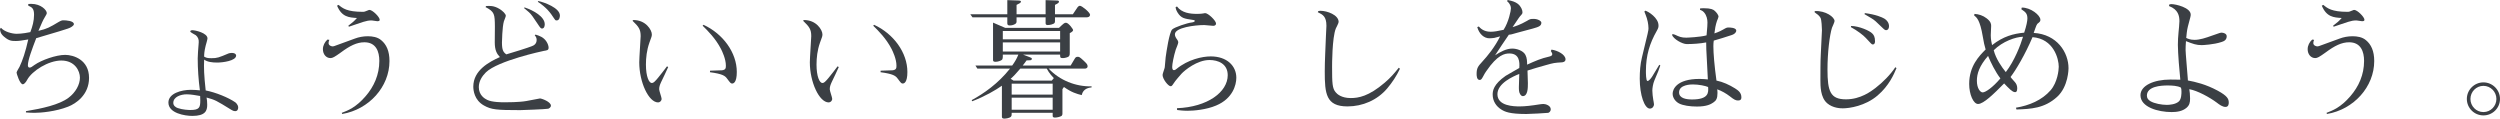 <?xml version="1.0" encoding="utf-8"?>
<!-- Generator: Adobe Illustrator 16.0.4, SVG Export Plug-In . SVG Version: 6.00 Build 0)  -->
<!DOCTYPE svg PUBLIC "-//W3C//DTD SVG 1.1//EN" "http://www.w3.org/Graphics/SVG/1.1/DTD/svg11.dtd">
<svg version="1.1" id="レイヤー_1" xmlns="http://www.w3.org/2000/svg" xmlns:xlink="http://www.w3.org/1999/xlink" x="0px"
	 y="0px" width="552.414px" height="26.209px" viewBox="0 0 552.414 26.209" enable-background="new 0 0 552.414 26.209"
	 xml:space="preserve">
<g>
	<path fill="#3B3F44" d="M15.05,23.569c-2.726,1.079-6.02,1.363-7.468,1.363c-0.768,0-1.307-0.057-1.847-0.086v-0.283
		c3.578-0.596,7.299-1.392,9.399-2.953c1.591-1.193,2.527-2.925,2.527-4.458c0-1.448-1.079-3.777-4.117-3.777
		c-2.84,0-6.475,2.272-7.554,4.288c-0.256,0.512-0.682,0.965-0.937,0.965c-0.682,0-1.392-2.413-1.392-2.583
		c0-0.227,0.567-1.079,0.653-1.278c0.652-1.363,1.306-3.237,1.931-6.048C4.714,8.973,4.174,9.059,3.492,9.059
		c-0.937,0-1.505-0.029-2.584-0.938C0.113,7.44,0.057,6.957,0,6.417l0.198-0.284c0.795,0.908,2.499,1.334,3.493,1.334
		c0.227,0,1.221,0,3.01-0.369C7.184,5.85,7.524,4.6,7.524,3.266c0-1.363-0.426-1.647-1.277-2.016V0.88
		C6.56,0.852,6.701,0.852,6.9,0.852c2.187,0,3.436,1.42,3.436,2.017c0,0.199-0.085,0.34-0.369,0.823
		C9.513,4.401,9.2,5.168,8.49,6.815c1.931-0.454,2.471-0.767,4.515-1.988c0.597-0.341,0.796-0.341,0.994-0.341
		c0.625,0,2.329,0.114,2.329,0.852c0,0.369-0.796,0.767-0.938,0.824c-0.767,0.312-2.84,0.937-7.383,2.271
		c-0.881,2.3-1.846,4.828-1.846,5.992c0,0.312,0.142,0.511,0.369,0.511c0.283,0,0.539-0.17,1.107-0.596
		c1.533-1.079,4.771-2.215,6.758-2.215c1.846,0,5.282,1.079,5.282,5.083C19.679,20.928,16.811,22.887,15.05,23.569z"/>
	<path fill="#3B3F44" d="M51.95,24.563c-0.256,0-0.483-0.086-0.768-0.256c-3.549-2.187-3.606-2.215-5.537-2.754
		c0.085,0.482,0.143,0.965,0.143,1.618c0,1.306-0.427,2.442-3.295,2.442c-1.59,0-5.281-0.568-5.281-2.953
		c0-2.017,2.84-2.812,4.97-2.812c0.767,0,1.391,0.057,1.987,0.114c-0.312-2.301-0.482-4.743-0.482-7.043
		c0-0.795,0.113-2.073,0.198-3.181c0.028-0.227,0.028-0.397,0.028-0.397c0.058-0.625-0.198-1.192-0.652-1.562
		c-0.199-0.142-1.222-0.625-1.222-0.824c0-0.227,0.312-0.284,0.426-0.284c0.71,0,3.38,0.625,3.38,1.817
		c0,0.256-0.341,1.363-0.397,1.59c-0.312,1.25-0.341,1.931-0.341,2.442c0.454,0.227,0.624,0.341,1.618,0.341
		c1.278,0,1.619-0.142,3.777-1.051c0.057-0.028,0.369-0.114,0.681-0.114c0.768,0,0.994,0.341,0.994,0.568
		c0,1.193-3.01,1.562-4.174,1.562c-1.165,0-2.215-0.142-2.896-0.653c-0.086,1.846-0.028,3.408,0.341,6.815
		c2.215,0.426,4.997,1.562,6.531,2.613c0.028,0.027,0.652,0.482,0.652,1.164C52.631,24.166,52.461,24.563,51.95,24.563z
		 M44.226,21.211c-0.88-0.141-1.959-0.369-2.981-0.369c-1.277,0-2.953,0.54-2.953,1.903c0,0.624,0.567,0.993,0.994,1.136
		c1.051,0.369,2.385,0.426,2.782,0.426c1.988,0,2.187-0.568,2.187-2.102C44.254,21.951,44.254,21.751,44.226,21.211z"/>
	<path fill="#3B3F44" d="M75.611,25.188l-0.085-0.256c1.335-0.512,3.095-1.164,5.253-3.663c1.846-2.13,3.039-4.742,3.039-7.809
		c0-2.044-0.71-4.118-3.294-4.118c-1.676,0-3.209,0.767-5.197,2.244c-1.42,1.022-1.846,1.249-2.3,1.249
		c-0.994,0-1.676-0.88-1.676-1.959c0-0.824,0.398-1.562,0.994-2.13l0.426,0.057c-0.113,0.284-0.17,0.483-0.17,0.71
		c0,0.568,0.653,0.738,0.908,0.738c0.143,0,0.284-0.057,0.397-0.085l4.516-1.647c0.823-0.312,1.817-0.511,2.84-0.511
		c1.021,0,2.158,0.17,2.981,0.88c1.136,0.937,1.817,2.385,1.817,4.6C86.062,19.167,81.546,24.194,75.611,25.188z M83.363,4.686
		c-0.17,0-1.05-0.17-1.221-0.17c-0.71,0-1.051,0.085-1.846,0.312c-0.511,0.142-2.726,0.937-3.209,1.079l-0.113-0.227
		c0.937-0.71,1.277-0.994,1.902-1.704c-1.761-0.114-3.351-0.199-4.401-2.726l0.341-0.17c0.88,0.738,1.846,1.533,5.339,1.533
		c0.397,0,0.482-0.057,1.192-0.341c0.085-0.028,0.17-0.085,0.284-0.085c0.682,0,2.271,1.562,2.271,2.187
		C83.903,4.628,83.704,4.686,83.363,4.686z"/>
	<path fill="#3B3F44" d="M121.138,24.024c-0.426,0.113-5.935,0.312-6.19,0.312c-5.253,0-6.39-0.114-8.008-1.023
		c-2.158-1.192-2.357-3.407-2.357-4.174c0-3.635,3.55-5.48,5.879-6.531c-0.682-0.71-1.136-1.505-1.136-3.266
		c0-0.54,0.028-2.981,0.028-3.464c-0.028-2.754-0.058-3.266-2.073-4.316l0.142-0.227c0.738-0.057,1.704-0.114,2.925,0.625
		c0.71,0.426,1.42,1.107,1.42,1.533c0,0.199-0.369,1.022-0.426,1.221c-0.369,1.25-0.426,4.628-0.426,4.685
		c0,1.647,0.284,2.13,0.966,2.613c0.795-0.199,5.168-1.59,5.594-1.789c0.397-0.142,1.107-0.454,1.107-1.42
		c0-0.397-0.171-0.738-0.426-0.994l0.17-0.17c0.938,0.284,1.789,0.596,2.414,1.533c0.341,0.511,0.482,1.051,0.482,1.363
		c0,0.596-0.397,0.596-1.051,0.71c-0.312,0.057-10.138,2.158-12.807,4.742c-0.823,0.823-1.562,1.931-1.562,3.265
		c0,1.789,1.306,2.557,1.846,2.812c1.051,0.54,3.322,0.54,3.805,0.54c0.54,0,3.294,0,4.856-0.284
		c0.198-0.058,2.981-0.568,3.01-0.568c0.369,0,2.414,0.739,2.414,1.591C121.734,23.711,121.337,23.967,121.138,24.024z
		 M119.774,6.304c-0.255,0-0.369-0.113-0.965-1.022c-1.022-1.534-1.392-2.102-1.932-2.584c-0.852-0.71-0.937-0.767-1.107-0.938
		l0.171-0.113c1.959,0.653,4.43,2.044,4.43,3.72C120.371,5.509,120.343,6.304,119.774,6.304z M123.012,4.515
		c-0.312,0-0.341-0.085-0.625-0.511c-0.738-1.136-1.562-2.3-3.549-3.606l0.113-0.17c1.249,0.255,4.771,1.505,4.771,3.209
		C123.722,3.549,123.693,4.515,123.012,4.515z"/>
	<path fill="#3B3F44" d="M147.644,14.823c-0.227,0.54-1.334,2.868-1.562,3.322c-0.284,0.625-0.426,1.022-0.426,1.59
		c0,0.342,0.539,1.789,0.539,2.102c0,0.455-0.397,0.795-0.767,0.795c-2.102,0-4.174-4.486-4.174-8.859
		c0-0.938,0.312-5.452,0.312-5.765c0-1.505-0.398-2.073-1.789-3.408l0.113-0.17c2.812-0.057,4.146,2.215,4.146,3.152
		c0,0.37-0.028,0.511-0.539,1.846c-0.597,1.675-0.767,3.407-0.767,4.827c0,2.698,0.682,4.089,1.306,4.089
		c0.369,0,0.653-0.312,1.335-1.107c0.284-0.341,1.704-2.13,2.017-2.584L147.644,14.823z M156.901,15.618
		c0.397,0,2.215-0.057,2.612-0.085c0.852-0.085,0.88-0.511,0.88-1.022c0-1.505-0.823-3.181-1.079-3.692
		c-1.192-2.3-2.868-3.976-4.061-5.14l0.199-0.199c4.316,1.988,7.354,6.162,7.354,10.421c0,2.356-0.738,2.556-1.022,2.556
		c-0.312,0-0.397-0.113-1.164-1.136c-0.397-0.54-0.938-0.994-3.748-1.363L156.901,15.618z"/>
	<path fill="#3B3F44" d="M185.338,14.823c-0.227,0.54-1.334,2.868-1.562,3.322c-0.284,0.625-0.426,1.022-0.426,1.59
		c0,0.342,0.539,1.789,0.539,2.102c0,0.455-0.397,0.795-0.767,0.795c-2.102,0-4.174-4.486-4.174-8.859
		c0-0.938,0.312-5.452,0.312-5.765c0-1.505-0.397-2.073-1.788-3.408l0.113-0.17c2.812-0.057,4.146,2.215,4.146,3.152
		c0,0.37-0.028,0.511-0.539,1.846c-0.597,1.675-0.767,3.407-0.767,4.827c0,2.698,0.682,4.089,1.306,4.089
		c0.369,0,0.653-0.312,1.335-1.107c0.284-0.341,1.704-2.13,2.017-2.584L185.338,14.823z M194.596,15.618
		c0.397,0,2.215-0.057,2.612-0.085c0.852-0.085,0.88-0.511,0.88-1.022c0-1.505-0.823-3.181-1.079-3.692
		c-1.192-2.3-2.868-3.976-4.061-5.14l0.199-0.199c4.316,1.988,7.354,6.162,7.354,10.421c0,2.356-0.738,2.556-1.022,2.556
		c-0.312,0-0.397-0.113-1.164-1.136c-0.397-0.54-0.938-0.994-3.748-1.363L194.596,15.618z"/>
	<path fill="#3B3F44" d="M240.073,3.833h-6.957v0.653c0,0.398,0,0.625-0.341,0.767c-0.512,0.255-1.136,0.284-1.278,0.284
		c-0.454,0-0.454-0.284-0.454-0.482V3.833h-6.418v0.852c0,0.227,0,0.454-0.369,0.653c-0.454,0.256-0.908,0.284-1.079,0.284
		c-0.341,0-0.596-0.057-0.596-0.455V3.833h-7.695l-0.483-0.682h8.179V0.028l2.441,0.085c0.143,0,0.568,0,0.568,0.256
		c0,0.255-0.426,0.454-0.966,0.71v2.073h6.418V0.028l2.414,0.085c0.341,0,0.539,0.029,0.539,0.256c0,0.255-0.256,0.397-0.88,0.71
		v2.073h3.947c0.283-0.454,0.937-1.392,1.051-1.562c0.085-0.085,0.255-0.312,0.511-0.312c0.454,0,2.243,1.477,2.243,1.988
		C240.868,3.294,240.868,3.833,240.073,3.833z M239.022,21.013c-1.079-0.255-2.3-0.624-3.919-1.788
		c-0.113,0.141-0.17,0.198-0.341,0.482v5.168c0.028,0.312,0,0.482-0.113,0.652c-0.199,0.256-1.051,0.455-1.562,0.455
		c-0.483,0-0.483-0.256-0.483-0.482v-0.568h-9.059v0.199c0,0.255,0,0.426-0.142,0.624c-0.256,0.341-1.136,0.454-1.477,0.454
		c-0.511,0-0.54-0.198-0.54-0.511V18.94c-1.419,0.994-3.691,2.329-6.56,3.437l-0.113-0.256c2.669-1.448,5.821-3.635,8.462-6.957
		h-7.212l-0.427-0.682h8.122c0.624-0.852,1.022-1.562,1.362-2.414h-3.436v0.511c0,0.199-0.057,0.483-0.142,0.596
		c-0.256,0.256-0.966,0.483-1.448,0.483c-0.568,0-0.568-0.227-0.568-0.455V4.998l2.698,1.165h11.869
		c1.079-1.022,1.192-1.136,1.562-1.136c0.54,0,1.562,1.392,1.562,1.619c0,0.199-0.199,0.397-0.738,0.682v4.373
		c0,0.256,0,0.483-0.171,0.71c-0.198,0.284-1.051,0.426-1.334,0.426c-0.625,0-0.625-0.142-0.625-0.767h-8.179l1.477,0.568
		c0.341,0.142,0.455,0.17,0.455,0.369c0,0.256-0.256,0.312-0.455,0.312c-0.255,0.028-0.426,0.028-0.71,0.028
		c-0.312,0.426-0.482,0.682-0.852,1.136h10.592c0.228-0.34,0.284-0.454,0.881-1.477c0.198-0.341,0.341-0.454,0.682-0.454
		c0.283,0,0.397,0,1.277,0.823c0.682,0.653,0.909,0.852,0.909,1.307c0,0.284-0.284,0.482-0.597,0.482h-8.008
		c2.414,2.584,5.991,4.004,9.484,3.919v0.227C240.727,19.366,239.335,19.508,239.022,21.013z M234.252,6.843h-12.665v1.846h12.665
		V6.843z M234.252,9.371h-12.665v2.016h12.665V9.371z M231.299,15.164h-5.85c-0.909,1.079-1.534,1.732-2.13,2.244l0.625,0.397h8.462
		l0.454-0.54C232.604,16.981,231.81,16.186,231.299,15.164z M232.604,18.486h-9.059V20.9h9.059V18.486z M232.604,21.581h-9.059v2.67
		h9.059V21.581z"/>
	<path fill="#3B3F44" d="M268.729,23.313c-2.187,0.938-4.969,1.164-6.332,1.164c-1.022,0-1.789-0.113-2.301-0.17l-0.028-0.397
		c6.759-0.255,11.217-3.577,11.217-7.298c0-2.527-2.13-3.351-4.032-3.351c-2.726,0-5.452,2.243-6.19,3.038
		c-0.284,0.341-1.363,1.505-1.789,2.215c-0.284,0.455-0.426,0.54-0.596,0.54c-0.54,0-1.789-1.59-1.789-2.499
		c0-0.284,0.454-1.42,0.482-1.675c0.028-0.341,0.17-1.903,0.199-2.215c0.17-1.221,0.795-5.537,1.448-6.162
		c0.539-0.511,3.379-1.448,4.287-1.534c0.483-0.057,0.71-0.227,0.71-0.341c0-0.17-0.284-0.227-0.426-0.227
		c-1.931-0.284-2.584-0.369-3.379-1.619c-0.341-0.568-0.397-0.852-0.454-1.164l0.312-0.199c1.051,1.448,2.954,1.647,4.373,1.647
		c0.171,0,1.022,0,1.534-0.114c0.085-0.028,0.227-0.057,0.312-0.057c0.681,0,2.413,1.675,2.413,2.3c0,0.455-0.426,0.511-0.625,0.511
		c-0.312,0-1.675-0.17-1.959-0.17c-2.073,0-6.503,0.54-6.503,2.044c0,0.455,0.199,0.739,0.625,1.363
		c0.113,0.199,0.113,0.341,0.113,0.454c0,0.256-0.454,1.307-0.539,1.534c-0.483,1.533-0.795,3.266-0.795,3.833
		c0,0.426,0.085,0.738,0.369,0.738c0.227,0,0.482-0.17,0.596-0.284c2.527-2.073,5.68-2.755,7.554-2.755
		c3.578,0,5.65,2.102,5.65,4.714C273.187,18.77,272.392,21.78,268.729,23.313z"/>
	<path fill="#3B3F44" d="M306.525,19.537c-2.187,2.584-5.423,3.976-8.774,3.976c-4.771,0-5.025-2.84-5.025-7.724
		c0-2.385,0.17-5.282,0.255-7.696c0.028-0.369,0.114-2.044,0.114-2.385c0-2.073-0.796-2.47-1.903-3.01l0.086-0.228
		c0.198-0.057,0.312-0.085,0.511-0.085c1.448,0,4.004,0.909,4.004,2.47c0,0.256-0.54,1.25-0.625,1.448
		c-0.823,2.045-0.823,8.037-0.823,8.462c0,3.663,0.057,4.771,0.795,5.623c0.312,0.396,1.278,1.277,3.322,1.277
		c1.704,0,3.976-0.369,7.525-3.408c1.307-1.107,2.158-2.129,3.095-3.293l0.256,0.227C308.599,16.754,307.634,18.231,306.525,19.537z
		"/>
	<path fill="#3B3F44" d="M345.134,13.772c-1.703,0.113-1.761,0.113-3.578,0.625c-1.306,0.369-2.925,0.824-4.032,1.193
		c0,0.426,0.086,2.385,0.086,2.783c0,1.051,0,2.868-1.137,2.868c-0.283,0-0.511-0.312-0.596-0.482
		c-0.256-0.398-0.256-0.938-0.256-1.562c0-0.454,0.085-2.442,0.085-2.868c-1.306,0.54-4.827,2.044-4.827,4.487
		c0,2.641,3.663,2.697,4.913,2.697c1.192,0,2.641-0.17,4.401-0.454c0.085,0,0.511-0.085,0.852-0.085c0.482,0,1.619,0.34,1.619,1.192
		c0,0.426-0.341,0.71-0.568,0.767c-0.312,0.057-4.203,0.256-4.827,0.256c-3.749,0-4.771-0.512-5.538-0.994
		c-1.107-0.682-1.902-1.846-1.902-3.294c0-0.823,0.143-2.243,2.868-4.146c0.454-0.312,2.584-1.448,3.01-1.732
		c0.114-1.334,0.028-3.208-2.187-3.208c-1.021,0-2.612,0.255-5.111,3.918c-0.142,0.199-0.482,0.71-0.71,1.193
		c-0.341,0.682-0.539,0.738-0.738,0.738c-0.652,0-0.682-0.937-0.682-1.334c0-1.307,0.341-1.704,1.222-2.669
		c1.221-1.334,2.754-3.181,3.976-5.623c-0.199,0.057-1.107,0.284-1.307,0.341c-0.284,0.028-0.682,0.085-1.051,0.085
		c-1.192,0-2.271-0.937-2.697-2.47l0.341-0.142c0.284,0.312,1.022,1.164,2.612,1.164c0.852,0,1.505-0.142,2.868-0.426
		c1.107-1.704,1.618-4.203,1.618-4.742c0-0.397-0.142-0.994-0.852-1.59L333.15,0c1.107,0.227,1.676,0.426,2.244,0.852
		c0.738,0.597,1.021,1.42,1.021,1.846c0,0.312-0.142,0.482-0.341,0.681c-0.255,0.256-0.426,0.483-1.846,2.613
		c0.597-0.17,1.732-0.54,3.152-1.363c0.71-0.426,0.767-0.454,1.533-0.454c0.823,0,1.676,0.426,1.676,0.852
		c0,0.738-0.682,0.938-1.874,1.278c-0.54,0.142-2.925,0.767-3.38,0.909c-1.334,0.398-1.505,0.426-1.931,0.455
		c-0.852,1.278-2.243,3.266-3.038,4.543c1.192-0.767,2.47-1.477,3.805-1.477c0.938,0,2.386,0.426,2.896,1.391
		c0.369,0.71,0.369,1.505,0.369,2.158c1.846-0.823,3.01-1.363,4.913-1.789c0.341-0.085,0.652-0.199,0.652-0.539
		c0-0.142-0.028-0.199-0.312-0.682l0.142-0.312c1.392,0.199,3.095,1.107,3.095,2.158C345.929,13.715,345.22,13.772,345.134,13.772z"
		/>
	<path fill="#3B3F44" d="M365.563,17.776c-0.312,0.738-0.454,1.732-0.454,2.244c0,0.511,0.113,1.533,0.199,1.987
		c0.028,0.171,0.17,0.88,0.17,1.051c0,0.454-0.369,0.937-0.909,0.937c-1.192,0-2.243-2.981-2.243-6.616
		c0-1.562,0.114-3.18,0.483-4.685c1.391-5.736,1.448-5.935,1.448-6.446c0-0.085,0-1.079-0.369-2.243
		c-0.058-0.227-0.455-1.25-0.54-1.448l0.199-0.199c0.682,0.17,2.925,1.59,2.925,3.266c0,0.312,0,0.54-0.397,1.221
		c-1.534,2.698-2.386,5.367-2.386,8.86c0,0.426,0,2.186,0.341,2.186c0.397,0,0.88-0.738,1.051-0.993
		c0.256-0.397,1.335-2.215,1.562-2.584l0.228,0.142C366.529,15.533,366.416,15.76,365.563,17.776z M384.05,22.206
		c-0.511,0-0.908-0.198-1.789-0.908c-0.852-0.653-1.789-1.193-2.812-1.562c0.028,0.256,0.058,0.483,0.058,0.796
		c0,1.221-0.284,1.704-0.938,2.13c-0.539,0.369-1.448,0.88-3.606,0.88c-1.505,0-3.095-0.228-3.947-0.681
		c-0.71-0.369-1.42-1.165-1.42-2.158c0-0.909,0.796-3.266,5.964-3.266c0.852,0,1.42,0.085,1.817,0.113
		c-0.028-1.05-0.312-5.708-0.341-6.645c-0.028-0.682-0.028-1.136-0.028-1.534c-1.222,0.256-3.039,0.369-4.288,0.369
		c-0.994,0-2.953-1.107-3.266-2.044l0.17-0.17c0.228,0.057,0.312,0.085,0.483,0.142c0.965,0.454,1.42,0.653,2.499,0.653
		c0.198,0,3.066-0.114,4.486-0.511c0.17-1.875,0.198-2.357,0.198-2.84c0-0.682-0.17-1.562-0.738-2.215
		c-0.312-0.369-0.624-0.483-0.908-0.596V1.874c0.284-0.028,0.426-0.057,0.823-0.057c1.647,0,2.13,0.312,2.414,0.568
		c0.369,0.312,0.852,0.909,0.852,1.306c0,0.142-0.284,0.824-0.341,0.937c-0.312,0.909-0.454,1.817-0.567,2.754
		c0.965-0.312,1.761-0.738,1.931-0.852c0.738-0.426,0.823-0.455,1.249-0.455c0.086,0,1.647,0,1.647,0.682
		c0,0.454-0.454,0.795-0.938,0.965c-0.795,0.284-3.577,1.136-4.032,1.25c-0.057,0.369-0.085,0.738-0.085,1.25
		c0,1.533,0.228,4.316,0.682,7.582c1.42,0.284,2.84,0.937,4.117,1.732c0.653,0.427,1.392,0.909,1.392,1.987
		C384.788,22.007,384.561,22.206,384.05,22.206z M374.055,18.657c-0.398,0-3.039,0.028-3.039,1.76c0,1.335,1.647,1.562,2.868,1.562
		c3.748,0,3.635-1.59,3.55-2.754C376.837,18.969,375.389,18.657,374.055,18.657z"/>
	<path fill="#3B3F44" d="M414.884,21.098c-2.727,2.329-6.219,2.84-7.695,2.84c-0.455,0-2.187-0.028-3.465-1.136
		c-1.477-1.306-1.477-3.748-1.477-5.168c0-1.448,0-4.231,0.085-5.594c0.085-1.675,0.256-5.083,0.256-5.367
		c0-0.482-0.085-2.328-0.312-2.726c-0.113-0.199-0.341-0.482-0.539-0.653c-0.54-0.397-0.597-0.426-0.796-0.625l0.086-0.227
		c2.385-0.113,4.345,1.335,4.345,2.215c0,0.228-0.483,1.278-0.568,1.477c-0.511,1.59-0.994,5.452-0.994,9.229
		c0,4.828,0.625,6.588,4.09,6.588c3.236,0,5.565-1.789,6.502-2.499c1.619-1.25,3.323-2.953,4.402-4.601l0.255,0.199
		C418.49,16.413,417.439,18.913,414.884,21.098z M413.805,9.825c-0.228,0-0.341-0.17-1.533-1.448
		c-0.54-0.596-1.875-1.619-3.294-2.385l0.057-0.256c1.761,0.028,4.117,1.051,4.686,1.676c0.283,0.284,0.596,0.681,0.596,1.732
		C414.315,9.371,414.259,9.825,413.805,9.825z M416.758,6.673c-0.256,0-0.54-0.284-0.597-0.34c-1.703-1.647-1.931-1.875-2.641-2.3
		c-1.221-0.71-1.335-0.795-1.533-0.909l0.085-0.227c2.442,0.312,3.776,0.909,4.316,1.221c0.539,0.312,1.022,0.938,1.022,1.676
		C417.411,6.389,417.099,6.673,416.758,6.673z"/>
	<path fill="#3B3F44" d="M454.543,21.411c-2.812,2.557-5.821,2.67-8.974,2.783l-0.113-0.397c2.925-0.483,5.736-1.647,7.667-3.862
		c1.505-1.76,1.789-4.401,1.789-5.196c0-1.732-1.107-6.162-5.793-6.531c-1.618,3.805-3.691,7.298-4.855,8.803
		c0.113,0.17,0.198,0.284,0.966,1.136c0.227,0.256,0.511,0.711,0.511,1.335c0,0.795-0.256,0.88-0.482,0.88
		c-0.341,0-0.682-0.256-1.022-0.539c-0.454-0.397-1.022-0.994-1.392-1.392c-2.271,2.3-4.544,4.544-5.765,4.544
		c-1.022,0-1.959-2.102-1.959-4.43c0-3.976,2.243-6.219,3.635-7.611c-0.312-1.079-0.369-1.392-0.625-2.84
		c-0.625-3.72-1.363-4.259-1.902-4.657l0.057-0.369c0.966,0.057,1.902,0.369,2.669,0.965c1.022,0.767,1.022,1.363,1.022,1.704
		c0,0.312-0.085,1.761-0.085,2.045c0,0.909,0.17,1.675,0.284,2.187c2.499-1.959,4.742-2.527,7.099-2.755
		c0.512-1.533,0.71-2.612,0.71-3.124c0-1.079-0.397-1.42-1.335-2.044l0.086-0.369c1.959-0.057,4.117,1.704,4.117,2.669
		c0,0.369-0.057,0.426-0.682,0.937c-0.142,0.255-0.256,0.397-0.454,1.022c-0.199,0.568-0.228,0.682-0.341,0.966
		c5.168,0.312,7.695,4.316,7.695,7.809C457.07,15.164,457.07,19.111,454.543,21.411z M439.294,12.353
		c-1.931,2.215-2.471,3.918-2.471,5.48c0,1.732,0.768,2.583,1.278,2.583c0.625,0,2.215-1.078,3.919-3.095
		C440.913,15.902,439.862,13.744,439.294,12.353z M440.544,11.103c0.482,1.902,1.789,3.748,2.669,4.827
		c1.931-2.499,3.266-5.992,3.805-7.809C445.371,8.15,442.503,9.144,440.544,11.103z"/>
	<path fill="#3B3F44" d="M491.77,23.625c-0.682,0-1.335-0.482-1.959-0.965c-1.562-1.164-4.26-2.641-6.049-2.953
		c0.085,0.539,0.17,1.192,0.17,2.072c0,0.909-0.142,1.477-0.795,2.045c-0.908,0.767-2.13,0.938-3.294,0.938
		c-2.953,0-6.872-1.08-6.872-3.721c0-2.129,2.925-3.464,6.616-3.464c0.369,0,1.875,0.029,2.187,0.029
		c-0.17-1.534-0.539-5.907-0.539-7.696c0-0.909,0.057-1.846,0.142-2.726c0.058-0.568,0.199-2.016,0.199-2.499
		c0-1.165-0.256-2.584-2.3-3.351l0.057-0.341c0.198-0.057,0.312-0.085,0.482-0.085c0.938,0,4.26,0.767,4.26,2.329
		c0,0.312-0.057,0.482-0.625,2.612c-0.228,0.88-0.312,1.931-0.369,2.527c0.284,0.142,0.852,0.426,1.817,0.426
		c1.221,0,2.471-0.426,3.976-0.965c1.59-0.568,1.789-0.625,2.017-0.625c0.397,0,1.136,0.199,1.136,0.795
		c0,0.909-0.738,1.136-1.165,1.278c-1.703,0.568-4.117,0.682-4.344,0.682c-1.222,0-1.903-0.256-3.493-0.88
		c-0.057,0.625-0.085,1.448-0.085,1.931c0,0.682,0.369,4.714,0.482,6.304c0,0.114,0.028,0.369,0.028,0.455
		c1.647,0.312,3.947,0.824,6.616,2.271c2.13,1.164,2.414,1.818,2.414,2.613C492.479,22.86,492.479,23.625,491.77,23.625z
		 M481.916,19.366c-0.71-0.426-2.045-0.482-2.953-0.482c-1.505,0-4.572,0.199-4.572,2.244c0,0.539,0.256,0.908,0.767,1.221
		c0.881,0.539,2.527,0.823,3.635,0.823c0.568,0,1.96-0.085,2.698-0.795c0.539-0.54,0.539-1.761,0.539-2.102
		C482.029,19.792,482.001,19.622,481.916,19.366z"/>
	<path fill="#3B3F44" d="M514.172,25.188l-0.085-0.256c1.335-0.512,3.095-1.164,5.253-3.663c1.846-2.13,3.039-4.742,3.039-7.809
		c0-2.044-0.71-4.118-3.294-4.118c-1.676,0-3.209,0.767-5.197,2.244c-1.42,1.022-1.846,1.249-2.3,1.249
		c-0.994,0-1.676-0.88-1.676-1.959c0-0.824,0.398-1.562,0.994-2.13l0.426,0.057c-0.113,0.284-0.17,0.483-0.17,0.71
		c0,0.568,0.653,0.738,0.908,0.738c0.143,0,0.284-0.057,0.397-0.085l4.516-1.647c0.823-0.312,1.817-0.511,2.84-0.511
		c1.021,0,2.158,0.17,2.981,0.88c1.136,0.937,1.817,2.385,1.817,4.6C524.622,19.167,520.106,24.194,514.172,25.188z M521.924,4.686
		c-0.17,0-1.05-0.17-1.221-0.17c-0.71,0-1.051,0.085-1.846,0.312c-0.511,0.142-2.726,0.937-3.209,1.079l-0.113-0.227
		c0.937-0.71,1.277-0.994,1.902-1.704c-1.761-0.114-3.351-0.199-4.401-2.726l0.341-0.17c0.88,0.738,1.846,1.533,5.339,1.533
		c0.397,0,0.482-0.057,1.192-0.341c0.085-0.028,0.17-0.085,0.284-0.085c0.682,0,2.271,1.562,2.271,2.187
		C522.464,4.628,522.265,4.686,521.924,4.686z"/>
	<path fill="#3B3F44" d="M545.088,21.866c0-2.045,1.675-3.664,3.663-3.664c1.987,0,3.663,1.619,3.663,3.664
		c0,1.987-1.618,3.635-3.663,3.635S545.088,23.853,545.088,21.866z M551.619,21.866c0-1.591-1.278-2.896-2.868-2.896
		s-2.868,1.306-2.868,2.896c0,1.562,1.249,2.896,2.868,2.896C550.369,24.762,551.619,23.427,551.619,21.866z"/>
</g>
</svg>
